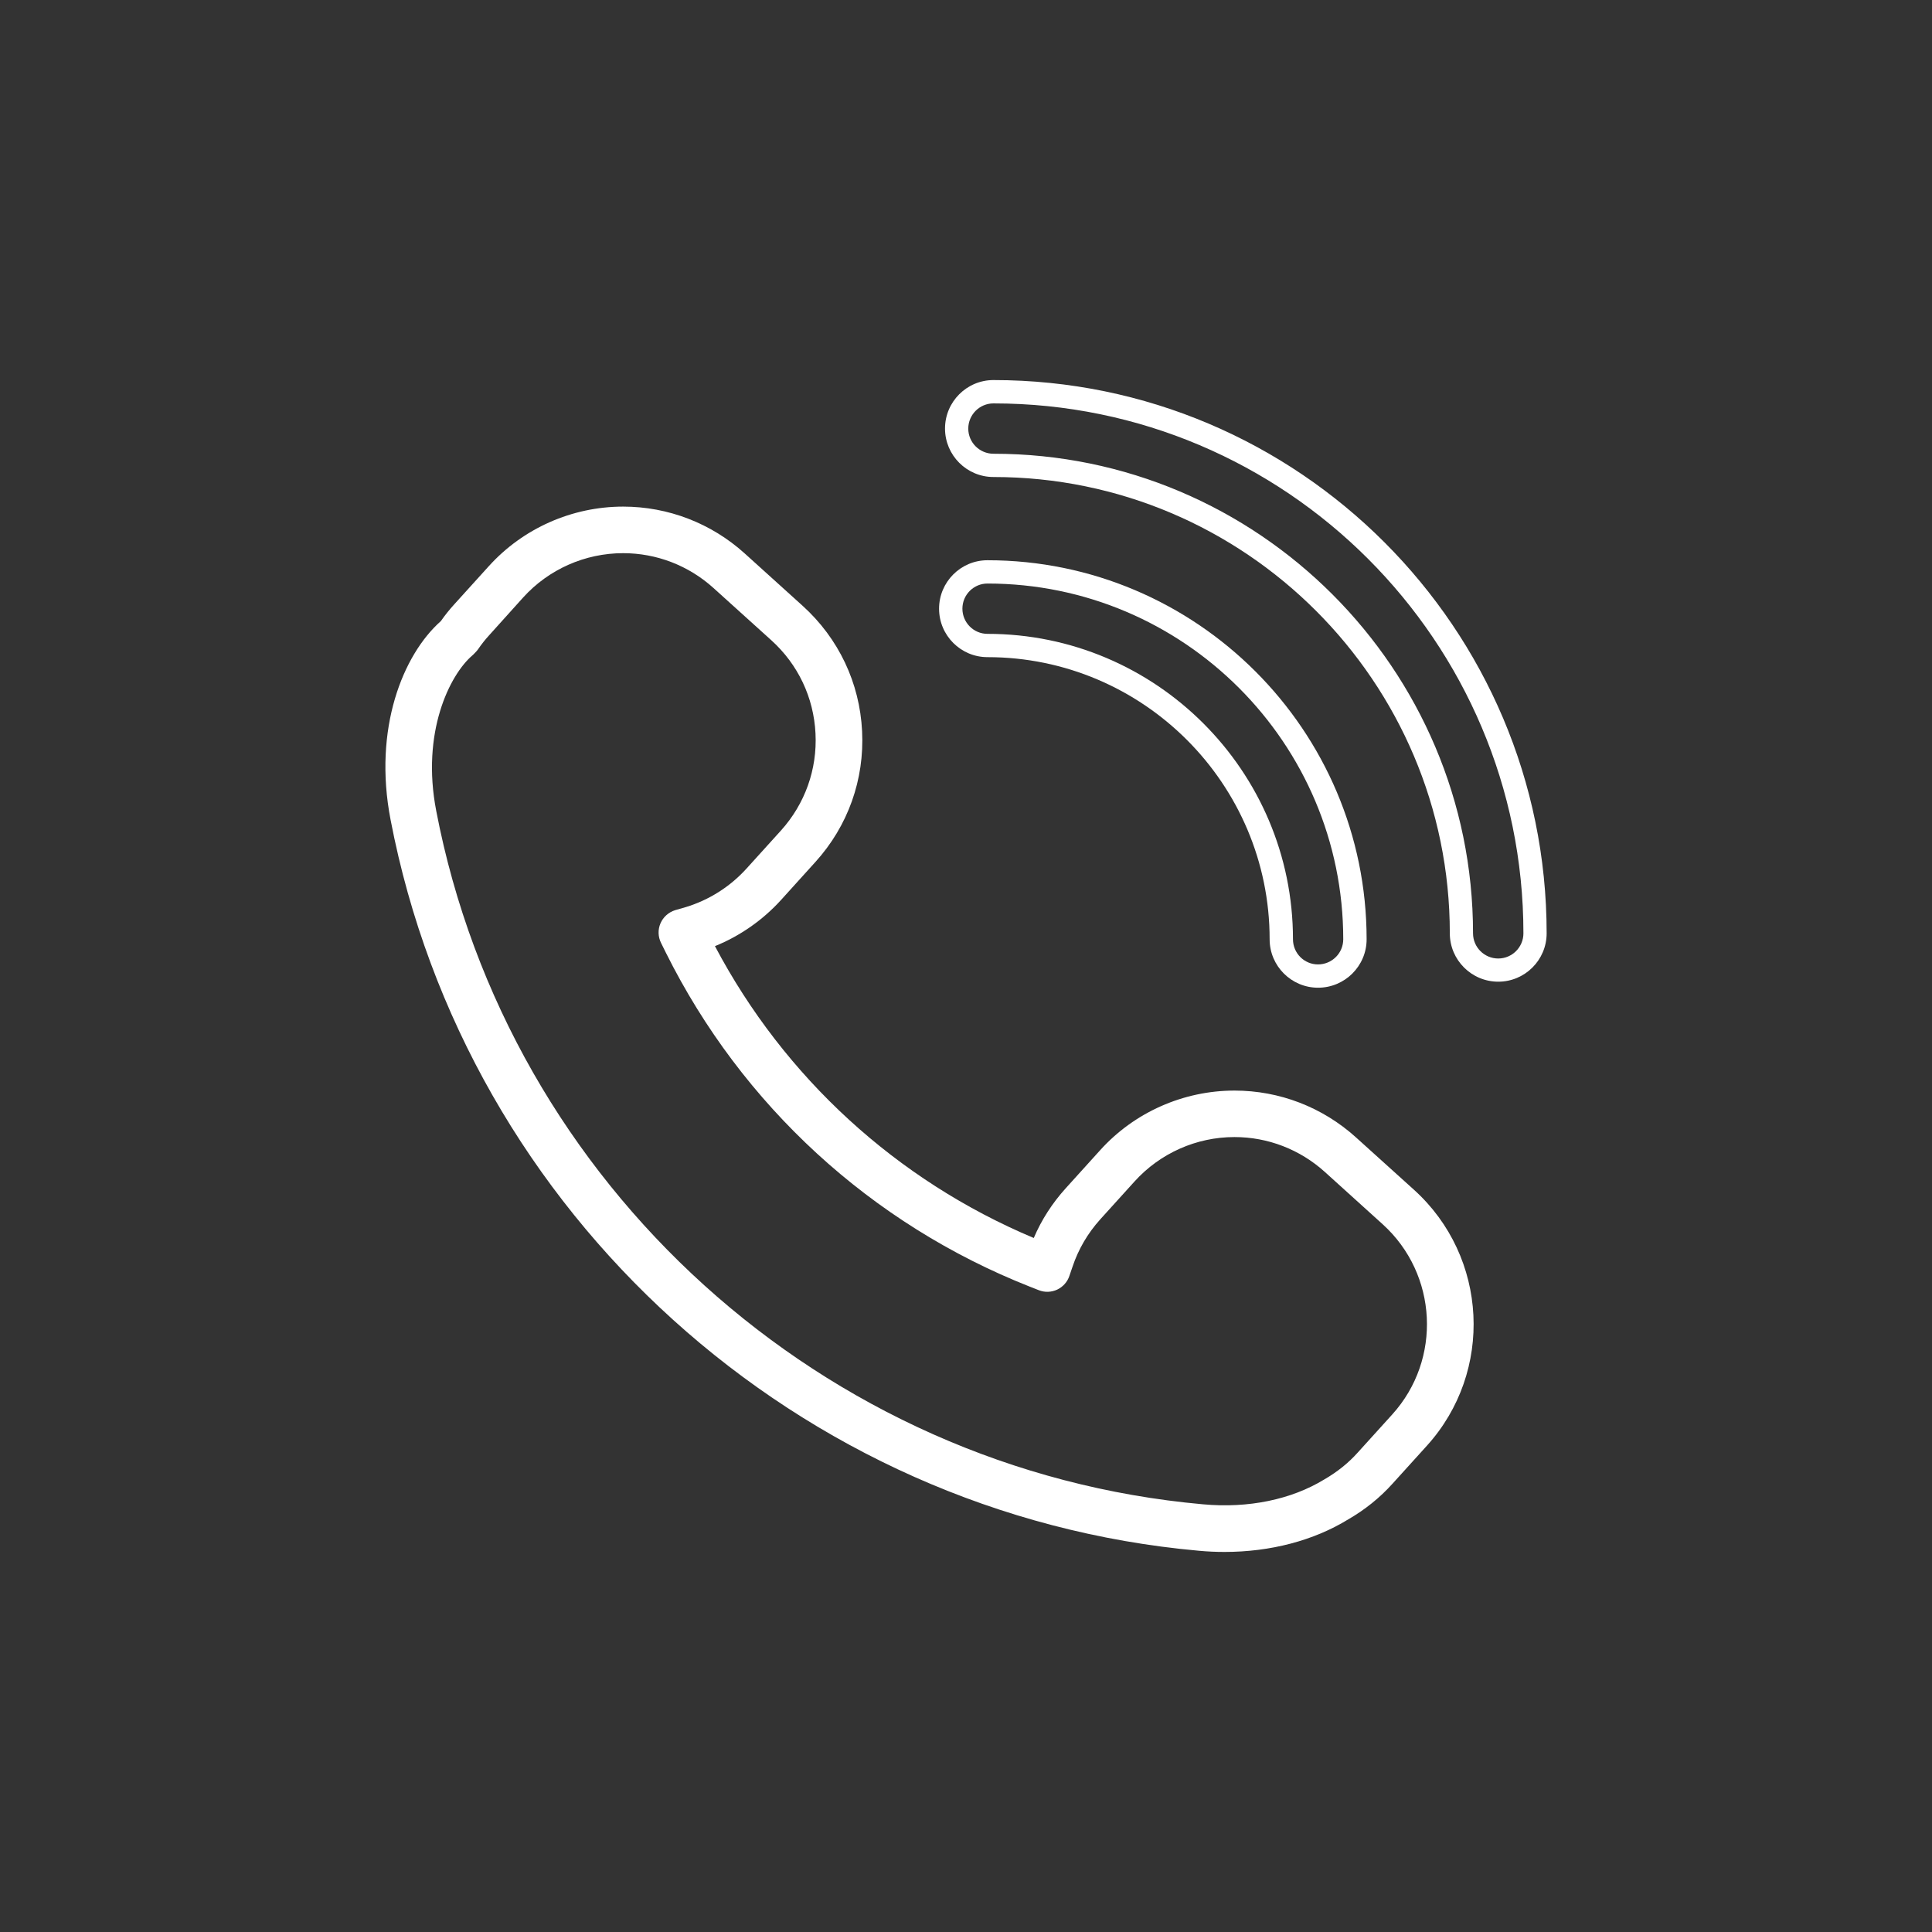 <?xml version="1.0" encoding="utf-8"?>
<!-- Generator: Adobe Illustrator 15.0.0, SVG Export Plug-In . SVG Version: 6.00 Build 0)  -->
<!DOCTYPE svg PUBLIC "-//W3C//DTD SVG 1.1//EN" "http://www.w3.org/Graphics/SVG/1.1/DTD/svg11.dtd">
<svg version="1.1" id="Ebene_1" xmlns="http://www.w3.org/2000/svg" xmlns:xlink="http://www.w3.org/1999/xlink" x="0px" y="0px"
	 width="50px" height="50px" viewBox="5 5 50 50" enable-background="new 5 5 50 50" xml:space="preserve">
<rect x="5" y="5" width="50" height="50" fill="#333333" stroke="none"/>
<g>
	<g id="XMLID_307_">
		<path id="XMLID_314_" fill="#FFFFFF" d="M16.759,20.637c-0.125,0.137-0.242,0.283-0.349,0.436
			c-0.982,0.87-1.758,2.783-1.302,5.142c1.959,10.211,10.562,17.989,20.915,18.918c0.224,0.021,0.445,0.031,0.667,0.031
			c1.188,0,2.311-0.294,3.204-0.844c0.432-0.249,0.817-0.559,1.143-0.921l0.891-0.984c1.735-1.917,1.585-4.888-0.333-6.623
			l-1.502-1.356c-0.865-0.782-1.98-1.212-3.143-1.212c-1.324,0-2.594,0.562-3.48,1.545l-0.889,0.983
			c-0.346,0.383-0.626,0.814-0.827,1.287c-3.546-1.49-6.454-4.152-8.251-7.553c0.651-0.265,1.237-0.673,1.714-1.199l0.888-0.982
			c0.841-0.929,1.269-2.131,1.206-3.382c-0.062-1.252-0.608-2.402-1.538-3.244l-1.5-1.356c-0.865-0.781-1.981-1.212-3.145-1.212
			c-1.324,0-2.593,0.562-3.479,1.543L16.759,20.637z M18.54,20.462c0.66-0.729,1.602-1.146,2.587-1.146
			c0.864,0,1.692,0.319,2.336,0.9l1.5,1.355c0.691,0.625,1.096,1.48,1.142,2.41c0.047,0.93-0.271,1.822-0.895,2.514l-0.889,0.982
			l0,0c-0.427,0.472-0.971,0.816-1.577,1l-0.271,0.078c-0.169,0.053-0.309,0.177-0.379,0.339c-0.071,0.163-0.066,0.349,0.014,0.509
			l0.125,0.253c1.968,3.952,5.313,7.021,9.417,8.642l0.234,0.092c0.154,0.061,0.325,0.055,0.476-0.015
			c0.149-0.071,0.264-0.198,0.316-0.356l0.08-0.234c0.152-0.456,0.395-0.869,0.718-1.228l0.889-0.982
			c0.661-0.73,1.6-1.148,2.585-1.148c0.865,0,1.693,0.32,2.338,0.902l1.499,1.356c1.423,1.29,1.535,3.496,0.247,4.92l-0.891,0.984
			c-0.242,0.271-0.528,0.501-0.864,0.696c-0.854,0.523-1.969,0.755-3.145,0.646c-9.824-0.88-17.983-8.259-19.842-17.944
			c-0.394-2.03,0.346-3.522,0.938-4.028c0.02-0.016,0.038-0.036,0.055-0.054l0.042-0.044c0.018-0.019,0.035-0.041,0.05-0.062
			c0.085-0.124,0.178-0.242,0.279-0.353L18.54,20.462z"/>
		<path id="XMLID_311_" fill="#FFFFFF" d="M45.027,29.154c0-7.895-6.423-14.318-14.316-14.318c-0.692,0-1.254,0.563-1.254,1.255
			c0,0.69,0.562,1.254,1.254,1.254c6.512,0,11.81,5.297,11.81,11.808c0,0.692,0.563,1.253,1.254,1.253
			C44.464,30.406,45.027,29.846,45.027,29.154z M43.774,29.806c-0.359,0-0.652-0.292-0.652-0.651
			c0-6.845-5.567-12.412-12.411-12.412c-0.359,0-0.652-0.292-0.652-0.65c0-0.36,0.292-0.653,0.652-0.653
			c7.562,0,13.715,6.153,13.715,13.715C44.426,29.514,44.133,29.806,43.774,29.806z"/>
		<path id="XMLID_308_" fill="#FFFFFF" d="M30.556,19.499c-0.691,0-1.253,0.562-1.253,1.254c0,0.692,0.562,1.254,1.253,1.254
			c4.026,0,7.302,3.276,7.302,7.302c0,0.691,0.563,1.253,1.253,1.253c0.693,0,1.257-0.562,1.257-1.253
			C40.367,23.899,35.964,19.499,30.556,19.499z M39.11,29.959c-0.358,0-0.648-0.291-0.648-0.651c0-4.358-3.546-7.904-7.906-7.904
			c-0.359,0-0.649-0.292-0.649-0.652c0-0.358,0.29-0.65,0.649-0.65c5.076,0,9.207,4.13,9.207,9.207
			C39.763,29.668,39.47,29.959,39.11,29.959z"/>
	</g>
</g>
</svg>
